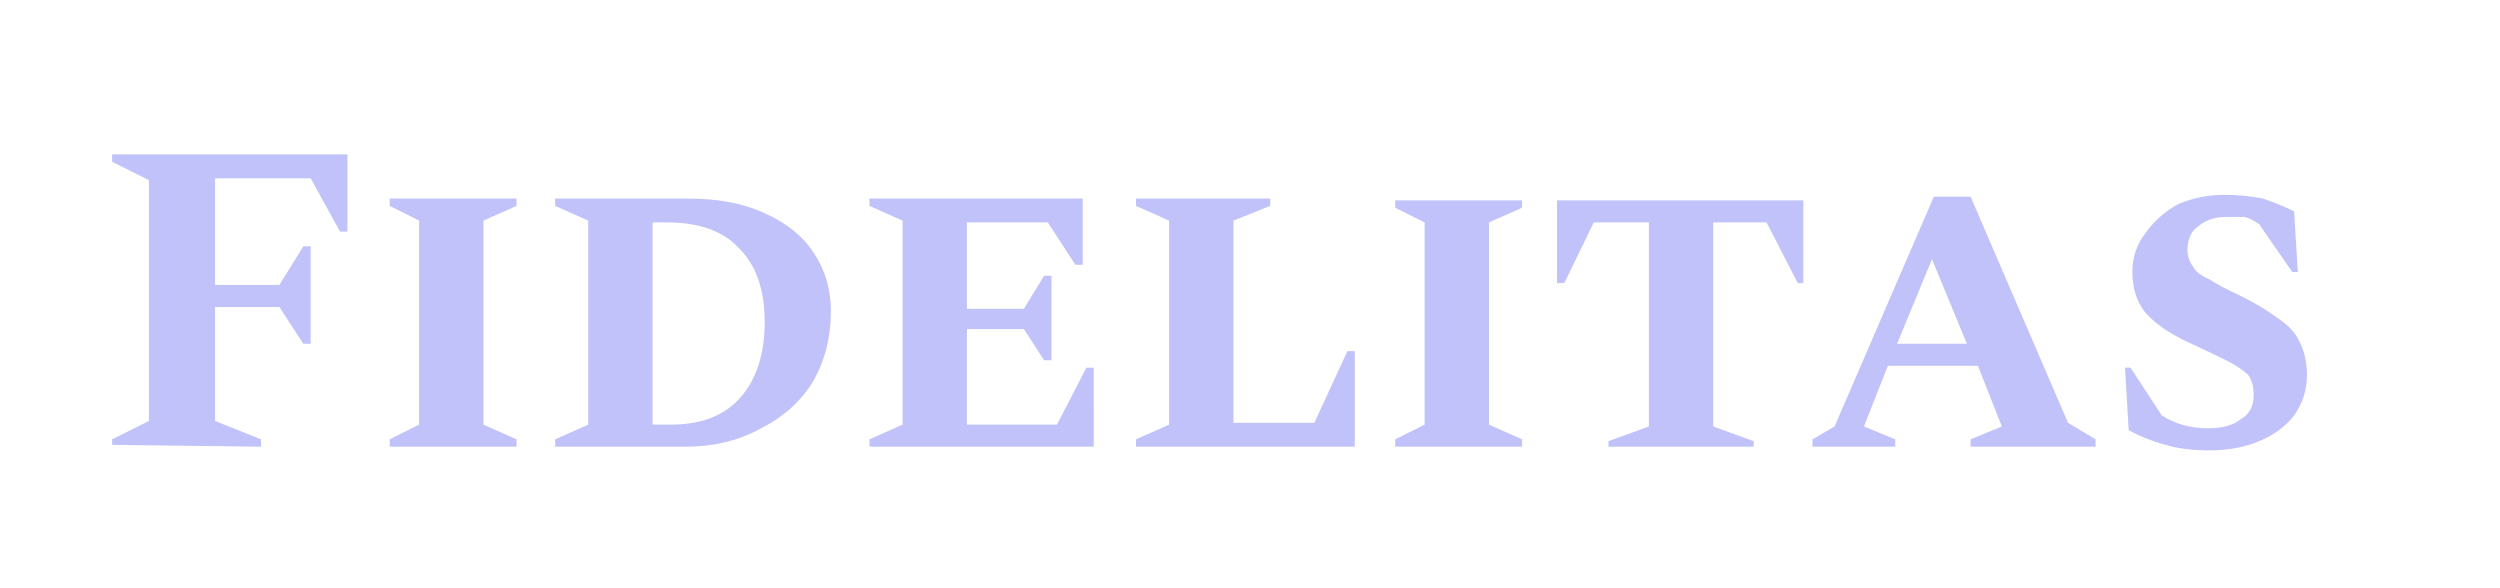 <svg version="1.2" xmlns="http://www.w3.org/2000/svg" viewBox="0 0 136 32" width="136" height="32"><style>.a{fill:#c0c2f9}</style><path class="a" d="m14.2 24.3l-8.1-0.1v-0.3l2-1v-13.1l-2-1v-0.4h12.8v4.2h-0.4l-1.6-2.9h-5.2v5.8h3.5l1.3-2.1h0.4v5.3h-0.4l-1.3-2h-3.5v6.2l2.5 1zm13.9 0h-6.9v-0.4l1.6-0.8v-11.1l-1.6-0.8v-0.4h6.9v0.4l-1.8 0.8v11.1l1.8 0.8zm9.2 0h-7.1v-0.4l1.8-0.8v-11.1l-1.8-0.8v-0.4h7.2q2.5 0 4.2 0.8 1.8 0.8 2.7 2.2 0.9 1.4 0.9 3.1 0 2.2-1 3.9-1 1.6-2.8 2.5-1.8 1-4.1 1zm-1-12.2h-0.8v11h1q2.5 0 3.8-1.5 1.3-1.5 1.3-4.1 0-2.6-1.4-4-1.3-1.4-3.9-1.4zm23.2 12.2h-12.2v-0.4l1.8-0.8v-11.1l-1.8-0.8v-0.4h11.6v3.6h-0.4l-1.5-2.3h-4.4v4.7h3.1l1.1-1.8h0.4v4.6h-0.4l-1.1-1.7h-3.1v5.2h4.9l1.6-3.1h0.4zm14.2 0h-11.9v-0.4l1.8-0.8v-11.1l-1.8-0.8v-0.4h7.3v0.4l-2 0.8v11h4.4l1.8-3.9h0.4zm9.1 0h-6.9v-0.4l1.6-0.8v-11l-1.6-0.8v-0.4h6.9v0.4l-1.8 0.8v11l1.8 0.8zm12.6 0h-7.9v-0.3l2.2-0.8v-11.1h-3l-1.6 3.3h-0.4v-4.5h13.4v4.5h-0.3l-1.7-3.3h-2.9v11.1l2.2 0.8zm7.7 0h-4.5v-0.4l1.2-0.7 5.4-12.5h2l5.3 12.3 1.5 0.9v0.4h-6.8v-0.4l1.7-0.7-1.3-3.3h-4.9l-1.3 3.3 1.7 0.7zm2-10.2l-1.9 4.6h3.8zm15.1 10.4q-1.4 0-2.4-0.3-1.1-0.3-2-0.8l-0.2-3.4h0.3l1.7 2.6q1.1 0.7 2.5 0.7 1.2 0 1.8-0.5 0.7-0.4 0.7-1.3 0-0.7-0.3-1.1-0.4-0.4-1.2-0.8-0.8-0.4-2.1-1-1.5-0.7-2.3-1.6-0.7-0.9-0.7-2.2 0-1.2 0.7-2.1 0.7-1 1.8-1.6 1.2-0.5 2.5-0.5 1.1 0 2.1 0.2 0.9 0.3 1.7 0.7l0.2 3.3h-0.3l-1.8-2.6q-0.4-0.3-0.8-0.4-0.4 0-1 0-0.9 0-1.5 0.5-0.6 0.4-0.6 1.3 0 0.5 0.3 0.9 0.2 0.4 0.9 0.7 0.6 0.4 1.7 0.9 1.2 0.6 2 1.2 0.9 0.6 1.2 1.3 0.4 0.8 0.4 1.8 0 1.2-0.7 2.2-0.7 0.9-1.9 1.4-1.2 0.5-2.7 0.5z"/></svg>